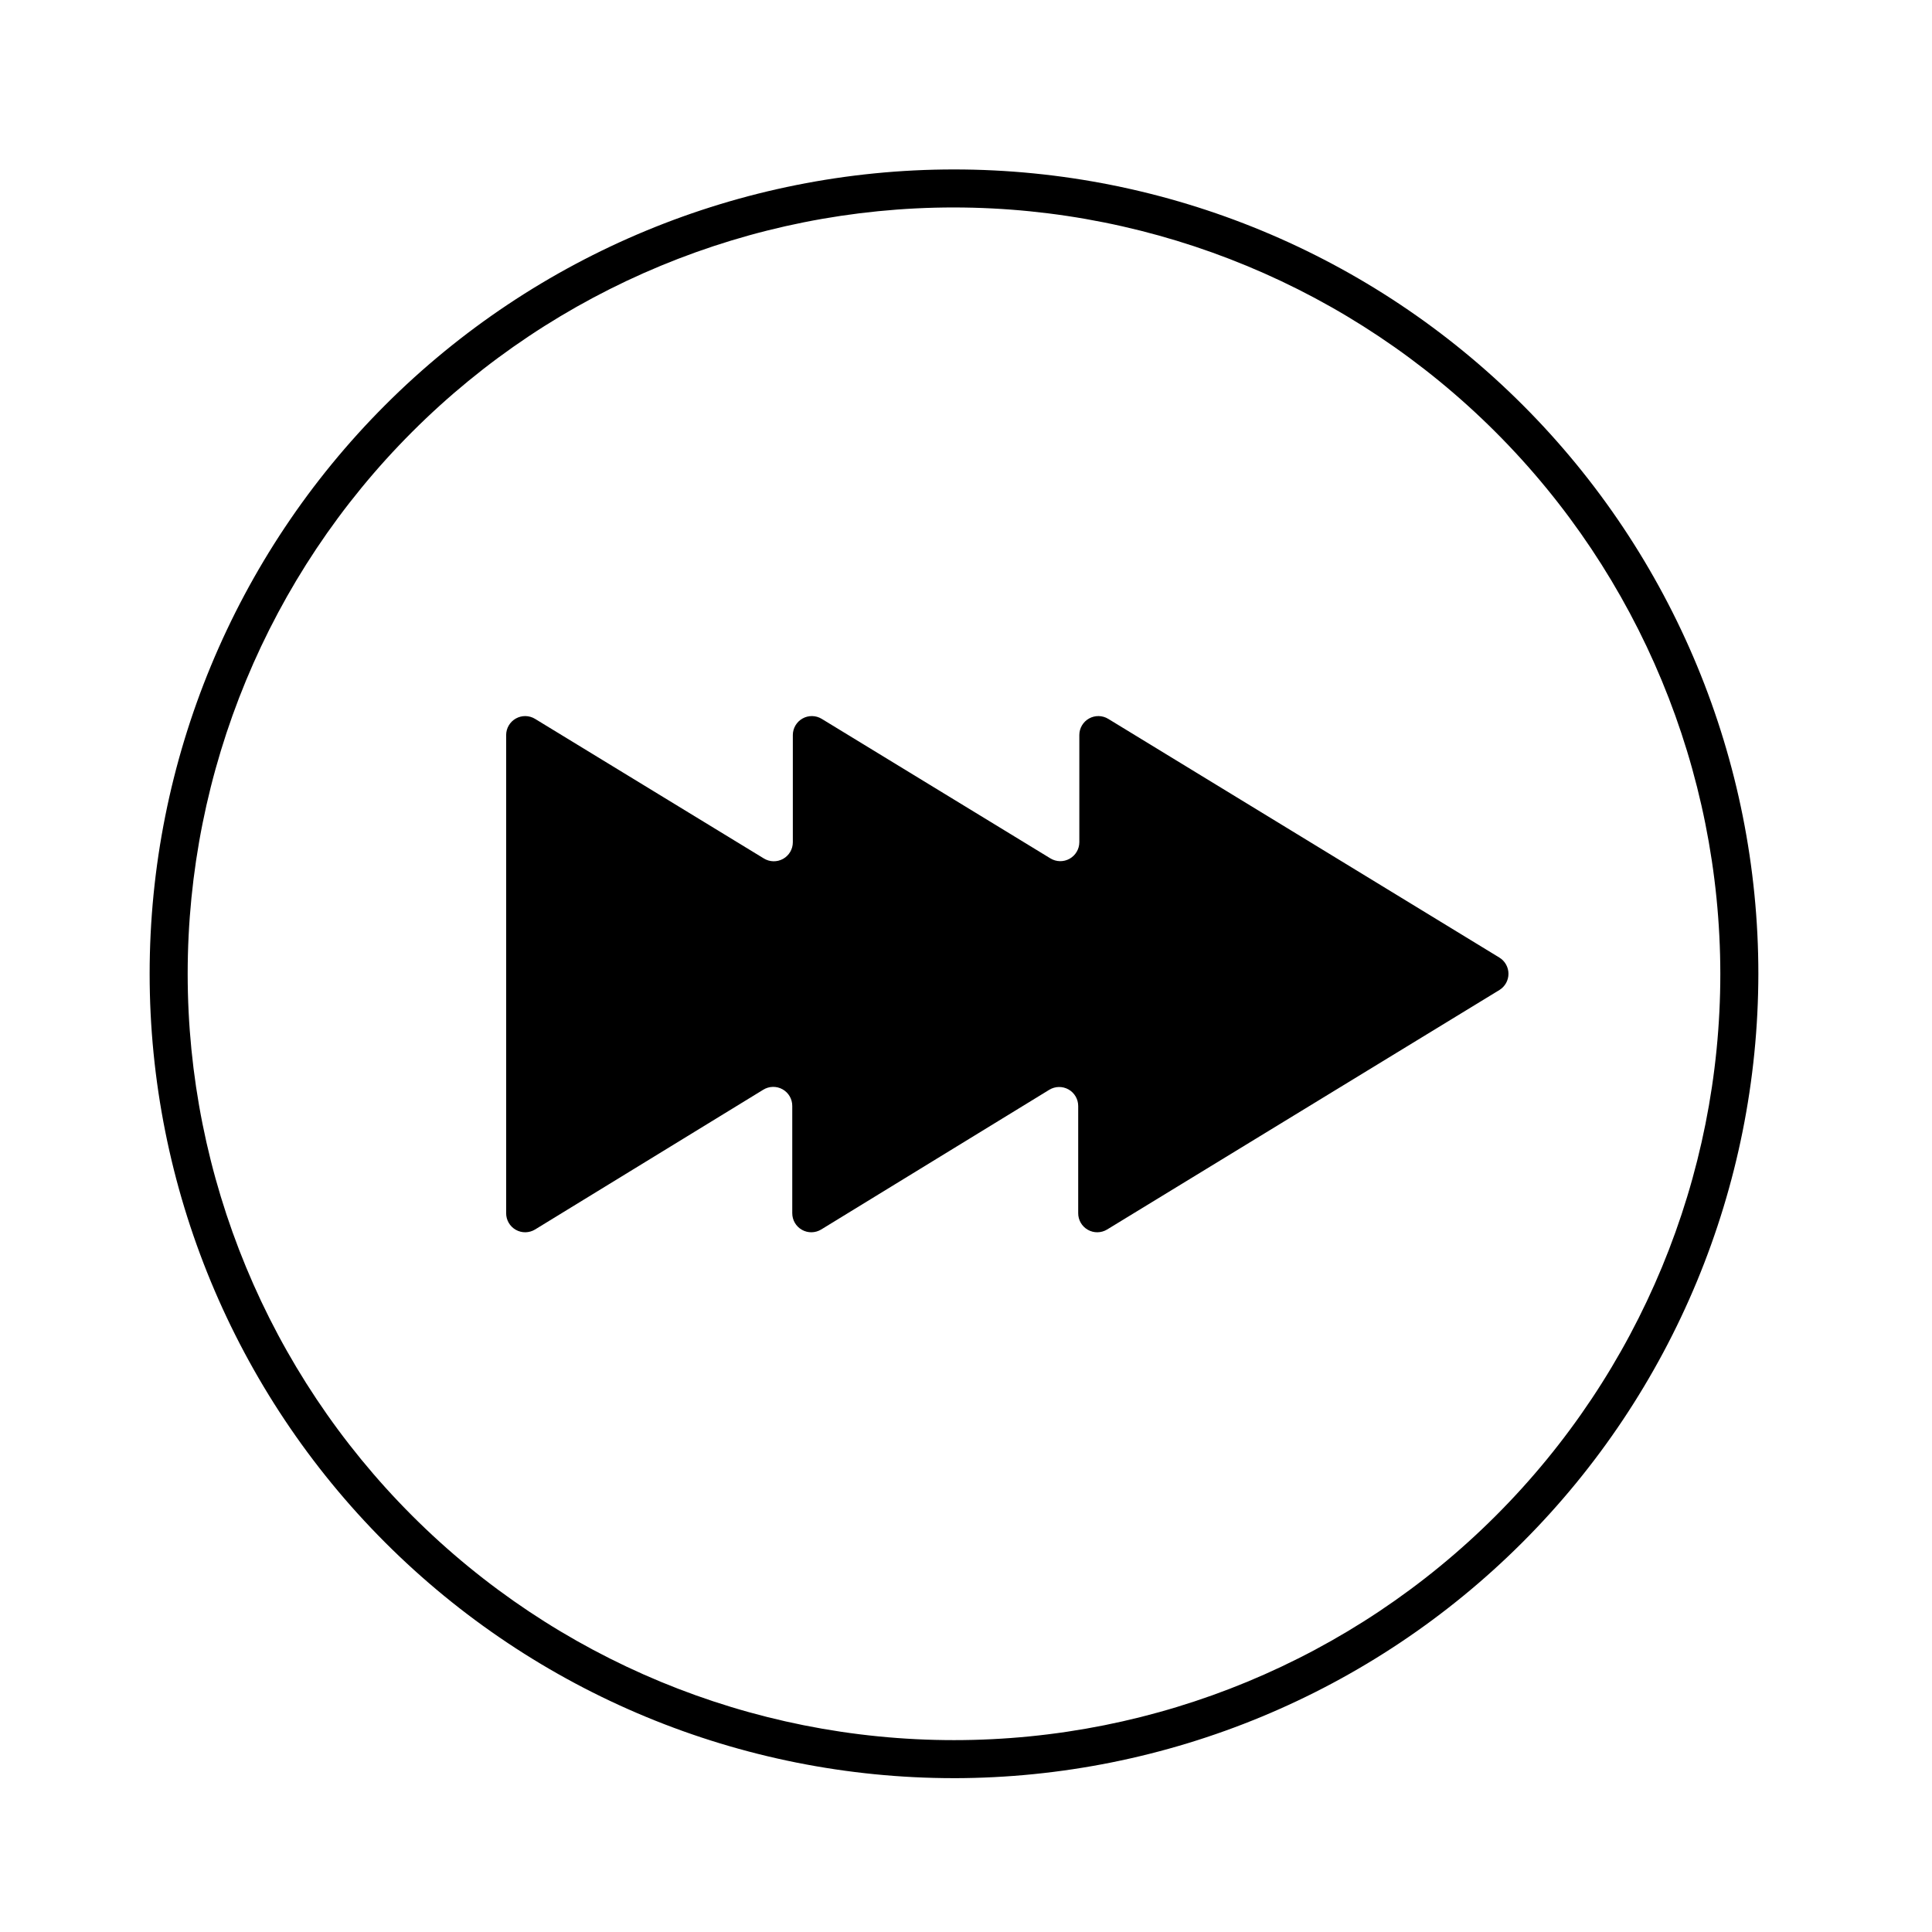 <?xml version="1.0" encoding="UTF-8"?>
<!-- Uploaded to: ICON Repo, www.svgrepo.com, Generator: ICON Repo Mixer Tools -->
<svg fill="#000000" width="800px" height="800px" version="1.1" viewBox="144 144 512 512" xmlns="http://www.w3.org/2000/svg">
 <g>
  <path d="m541.37 397.78-103.68-63.277c-1.551-0.945-3.492-0.98-5.078-0.094-1.586 0.887-2.574 2.559-2.578 4.375v28.414c-0.008 1.82-0.996 3.492-2.582 4.379-1.586 0.887-3.527 0.852-5.078-0.094l-60.609-36.98c-1.551-0.945-3.492-0.98-5.078-0.094-1.586 0.887-2.57 2.559-2.578 4.375v28.414c0.004 1.836-0.988 3.523-2.59 4.414-1.605 0.891-3.562 0.84-5.117-0.129l-60.609-36.98c-1.551-0.945-3.492-0.98-5.078-0.094-1.586 0.887-2.574 2.559-2.578 4.375v126.71c-0.012 1.828 0.965 3.516 2.555 4.414 1.59 0.902 3.543 0.871 5.102-0.078l60.457-37.031c1.562-0.977 3.531-1.023 5.141-0.121 1.605 0.902 2.59 2.609 2.566 4.453v28.363c-0.008 1.828 0.969 3.516 2.559 4.414 1.59 0.902 3.539 0.871 5.102-0.078l60.457-37.031c1.559-0.949 3.512-0.98 5.102-0.082 1.586 0.898 2.566 2.59 2.555 4.414v28.363c-0.012 1.828 0.969 3.516 2.559 4.414 1.59 0.902 3.539 0.871 5.102-0.078l103.98-63.48c1.484-0.918 2.383-2.539 2.383-4.285 0-1.742-0.898-3.363-2.383-4.281z"/>
  <path d="m396.82 615.23c-56.535 0-110.75-22.457-150.73-62.434-39.977-39.977-62.434-94.195-62.434-150.73 0-56.531 22.457-110.75 62.434-150.73 39.973-39.977 94.191-62.434 150.73-62.434 56.535 0 110.75 22.457 150.73 62.434 39.977 39.977 62.434 94.195 62.434 150.73-0.066 56.516-22.543 110.7-62.504 150.66-39.961 39.961-94.141 62.441-150.66 62.508zm0-416.25v-0.004c-53.863 0-105.52 21.398-143.6 59.484-38.086 38.086-59.484 89.742-59.484 143.6 0 53.863 21.398 105.52 59.484 143.61 38.086 38.086 89.738 59.48 143.6 59.48s105.52-21.395 143.6-59.48c38.086-38.086 59.484-89.742 59.484-143.61-0.055-53.844-21.469-105.47-59.543-143.54-38.074-38.074-89.699-59.488-143.54-59.543z"/>
 </g>
</svg>